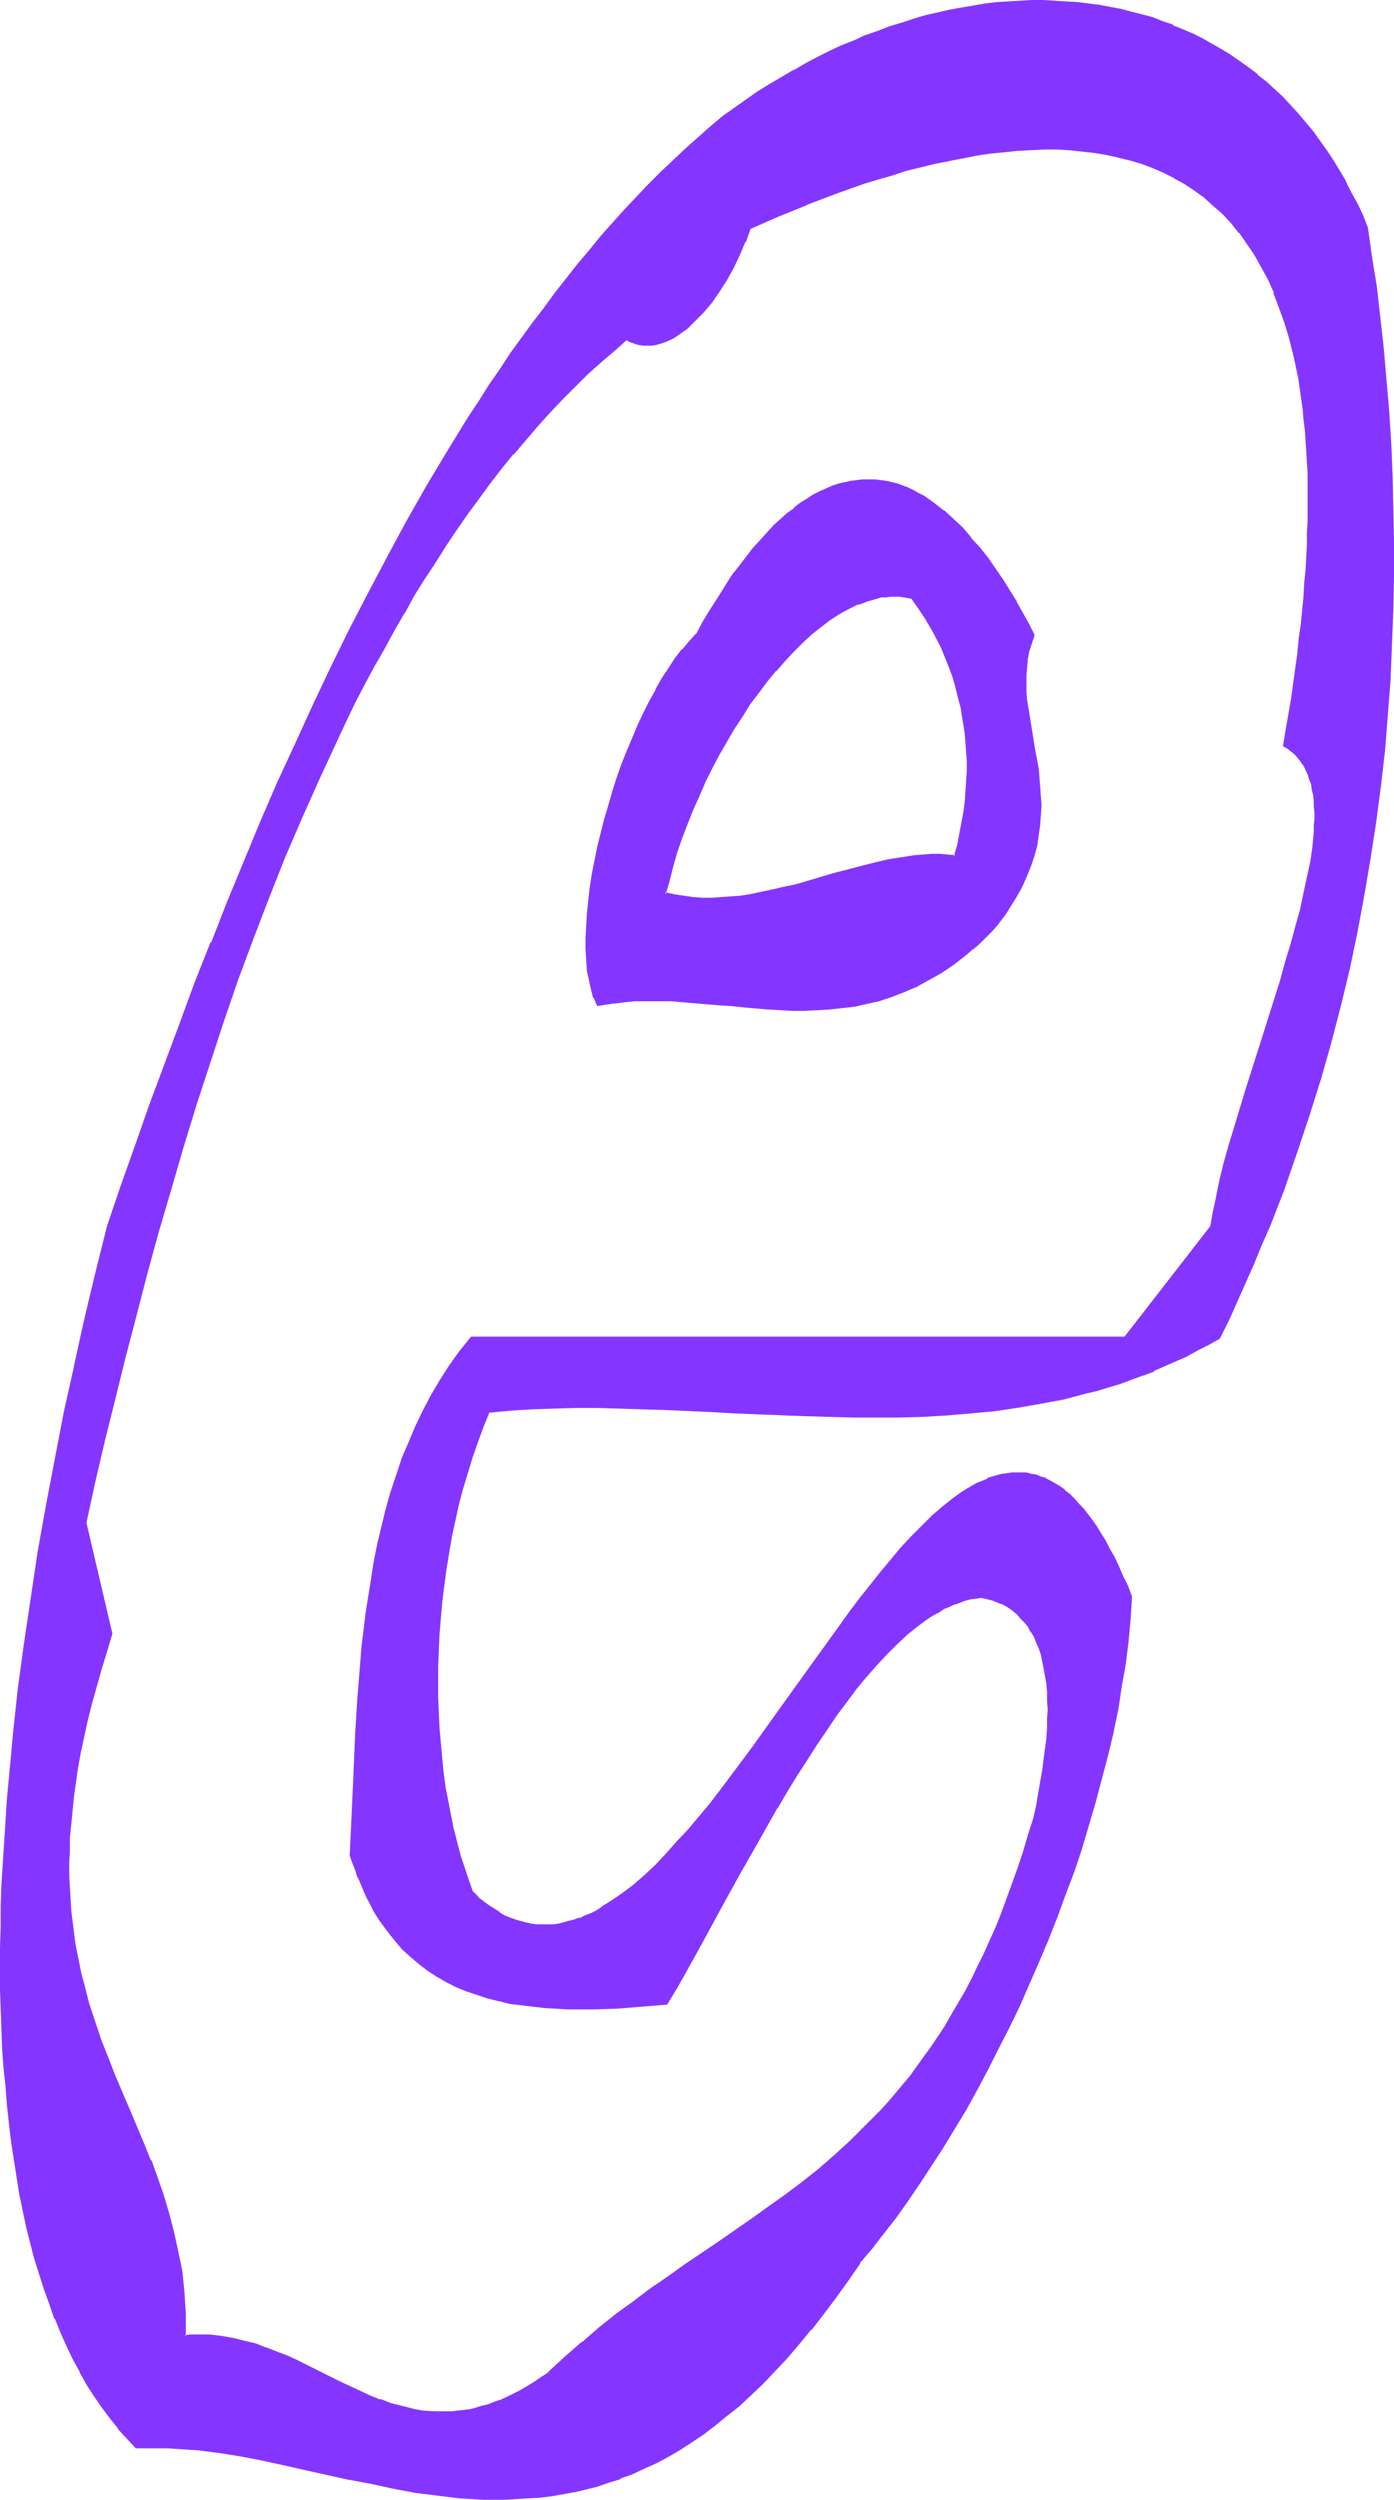 <?xml version="1.0" encoding="UTF-8" standalone="no"?>
<svg
   version="1.0"
   width="86.933mm"
   height="155.839mm"
   id="svg10"
   sodipodi:docname="Smudge Ital-Cond E 2.wmf"
   xmlns:inkscape="http://www.inkscape.org/namespaces/inkscape"
   xmlns:sodipodi="http://sodipodi.sourceforge.net/DTD/sodipodi-0.dtd"
   xmlns="http://www.w3.org/2000/svg"
   xmlns:svg="http://www.w3.org/2000/svg">
  <sodipodi:namedview
     id="namedview10"
     pagecolor="#ffffff"
     bordercolor="#000000"
     borderopacity="0.25"
     inkscape:showpageshadow="2"
     inkscape:pageopacity="0.0"
     inkscape:pagecheckerboard="0"
     inkscape:deskcolor="#d1d1d1"
     inkscape:document-units="mm" />
  <defs
     id="defs1">
    <pattern
       id="WMFhbasepattern"
       patternUnits="userSpaceOnUse"
       width="6"
       height="6"
       x="0"
       y="0" />
  </defs>
  <path
     style="fill:#8435ff;fill-opacity:1;fill-rule:evenodd;stroke:none"
     d="m 215.11,140.907 1.616,2.262 1.616,2.424 1.455,2.747 1.616,2.909 0.646,1.454 0.808,1.616 0.646,1.616 0.646,1.616 0.485,1.778 0.646,1.778 0.485,1.778 0.485,1.939 0.485,1.939 0.323,1.939 0.323,2.101 0.323,2.101 0.162,2.101 0.162,2.262 v 2.101 2.262 2.424 l -0.162,2.424 -0.162,2.424 -0.323,2.424 -0.485,2.585 -0.485,2.585 -0.485,2.747 -0.808,2.585 -1.778,-0.162 -1.939,-0.162 h -1.939 l -1.939,0.162 -1.939,0.162 -2.101,0.162 -1.939,0.485 -2.101,0.323 -4.202,0.97 -4.202,1.131 -4.364,1.131 -4.364,1.293 -4.364,1.131 -4.525,1.131 -4.364,0.97 -2.263,0.323 -2.263,0.323 -2.263,0.323 -2.263,0.162 h -2.263 -2.263 -2.101 l -2.263,-0.323 -2.263,-0.323 -2.101,-0.485 0.808,-3.232 0.808,-3.393 1.131,-3.232 1.131,-3.393 1.131,-3.232 1.455,-3.393 1.293,-3.232 1.616,-3.232 1.455,-3.232 1.778,-3.232 1.616,-3.07 1.939,-3.07 1.778,-2.909 1.939,-2.909 1.939,-2.747 2.101,-2.585 1.939,-2.585 2.101,-2.424 2.101,-2.101 2.263,-2.262 2.101,-1.939 2.263,-1.778 2.101,-1.616 2.263,-1.293 2.263,-1.293 2.101,-0.97 2.263,-0.808 2.101,-0.646 1.131,-0.162 1.131,-0.162 0.97,-0.162 h 1.131 0.97 l 1.131,0.162 0.97,0.162 z m 18.586,78.372 1.131,-1.293 0.97,-1.454 0.97,-1.293 0.97,-1.293 0.808,-1.293 0.808,-1.293 1.293,-2.585 1.131,-2.424 0.97,-2.585 0.808,-2.424 0.646,-2.262 0.485,-2.424 0.162,-2.262 0.323,-2.262 v -2.262 -2.262 l -0.162,-2.101 -0.323,-2.262 -0.162,-2.101 -0.646,-4.201 -0.808,-4.04 -0.646,-4.04 -0.485,-3.878 -0.162,-1.939 -0.162,-1.939 v -1.939 l 0.162,-1.939 0.162,-1.939 0.485,-1.939 0.485,-1.939 0.646,-1.778 -1.293,-2.585 -1.455,-2.585 -1.455,-2.585 -1.616,-2.585 -1.616,-2.585 -1.778,-2.585 -1.778,-2.424 -1.939,-2.585 -1.939,-2.262 -2.101,-2.262 -2.101,-2.101 -2.263,-2.101 -2.263,-1.616 -1.131,-0.808 -1.131,-0.808 -1.293,-0.646 -1.131,-0.646 -1.293,-0.646 -1.293,-0.485 -1.293,-0.485 -1.293,-0.323 -1.293,-0.323 -1.293,-0.162 -1.293,-0.162 -1.455,-0.162 -1.293,0.162 h -1.455 l -1.293,0.323 -1.455,0.162 -1.455,0.485 -1.455,0.485 -1.455,0.485 -1.616,0.808 -1.455,0.808 -1.455,0.808 -1.455,1.131 -1.616,1.131 -1.616,1.293 -1.455,1.293 -1.616,1.616 -1.616,1.616 -1.616,1.778 -1.616,1.778 -1.616,2.101 -1.778,2.101 -1.616,2.262 -1.616,2.585 -1.778,2.585 -1.616,2.747 -1.778,2.909 -1.778,3.07 -1.616,1.616 -1.616,1.939 -1.616,2.101 -1.616,2.262 -1.455,2.424 -1.616,2.585 -1.455,2.747 -1.455,2.747 -1.293,2.909 -1.293,3.07 -1.293,3.07 -1.131,3.07 -1.131,3.232 -1.131,3.232 -0.97,3.232 -0.808,3.232 -0.97,3.232 -0.646,3.393 -0.646,3.232 -0.646,3.07 -0.485,3.232 -0.485,3.07 -0.162,2.909 -0.323,2.909 v 2.909 2.585 l 0.162,2.585 0.162,2.424 0.323,2.262 0.485,2.101 0.646,1.939 0.323,0.97 0.485,0.808 2.909,-0.485 2.747,-0.323 2.909,-0.162 2.909,-0.162 h 2.909 l 2.909,0.162 5.657,0.323 5.818,0.485 2.747,0.323 2.909,0.162 5.818,0.485 2.909,0.162 2.747,0.162 h 2.909 2.909 l 2.909,-0.323 2.909,-0.162 2.909,-0.485 2.747,-0.485 3.071,-0.808 2.909,-0.97 2.909,-0.97 2.909,-1.454 2.909,-1.454 1.455,-0.808 1.455,-0.97 1.455,-0.97 1.616,-0.97 1.455,-1.131 1.455,-1.131 1.455,-1.293 1.616,-1.293 1.455,-1.454 z"
     id="path1" />
  <path
     style="fill:#8435ff;fill-opacity:1;fill-rule:evenodd;stroke:none"
     d="m 214.948,141.069 h -0.162 l 1.616,2.262 1.616,2.424 1.616,2.747 v 0 l 1.455,2.747 0.808,1.616 0.646,1.616 0.646,1.616 v 0 l 0.646,1.616 v 0 l 0.646,1.778 0.485,1.616 0.485,1.939 0.485,1.939 0.485,1.778 v 0 l 0.323,2.101 0.323,1.939 0.323,2.101 0.162,2.101 0.162,2.262 v 0 l 0.162,2.101 v 2.262 l -0.162,2.424 -0.162,2.424 v -0.162 l -0.162,2.585 -0.323,2.424 -0.485,2.585 -0.485,2.585 -0.485,2.585 v 0 l -0.808,2.747 0.323,-0.323 -1.778,-0.162 v 0 l -1.939,-0.162 h -1.939 l -1.939,0.162 v 0 l -2.101,0.162 -1.939,0.323 -2.101,0.323 -2.101,0.323 v 0 l -4.04,0.97 -4.364,1.131 -4.364,1.131 -4.364,1.293 -4.364,1.293 -4.525,0.97 h 0.162 l -4.525,0.97 -2.263,0.485 -2.101,0.323 -2.263,0.162 -2.263,0.162 v 0 l -2.263,0.162 h -2.263 l -2.101,-0.162 v 0 l -2.263,-0.323 -2.101,-0.323 v 0 l -2.263,-0.485 0.162,0.485 0.97,-3.393 0.808,-3.232 0.97,-3.393 1.131,-3.232 1.293,-3.393 v 0 l 1.293,-3.232 1.455,-3.232 1.455,-3.393 1.616,-3.232 1.616,-3.07 1.778,-3.07 v 0 l 1.778,-3.07 1.939,-2.909 1.778,-2.909 2.101,-2.747 1.939,-2.585 v 0 l 2.101,-2.585 v 0.162 l 2.101,-2.424 2.101,-2.262 2.101,-2.101 2.101,-1.939 v 0 l 2.263,-1.778 v 0 l 2.101,-1.616 2.263,-1.454 v 0 l 2.101,-1.131 2.263,-1.131 v 0.162 l 2.101,-0.808 2.263,-0.646 v 0 l 0.97,-0.323 h 1.131 l 1.131,-0.162 h -0.162 1.131 0.97 v 0 l 1.131,0.162 0.97,0.162 v 0 l 0.97,0.162 0.323,-0.485 -1.131,-0.323 v 0 l -1.131,-0.162 h -0.97 -0.162 l -0.97,-0.162 -1.131,0.162 v 0 h -1.131 l -0.97,0.162 -1.131,0.162 v 0 l -2.263,0.646 -2.101,0.808 h -0.162 l -2.101,1.131 -2.263,1.131 v 0 l -2.263,1.454 -2.101,1.616 v 0 l -2.263,1.778 v 0 l -2.101,1.939 -2.263,2.101 -2.101,2.262 -2.101,2.424 v 0 l -2.101,2.585 v 0 l -1.939,2.585 -2.101,2.747 -1.778,2.909 -1.939,2.909 -1.778,3.07 v 0 l -1.778,3.232 -1.616,3.07 -1.616,3.232 -1.455,3.232 -1.455,3.232 -1.293,3.393 h -0.162 l -1.131,3.393 -1.131,3.232 -0.97,3.393 -0.97,3.232 -0.808,3.555 2.424,0.646 v 0 l 2.263,0.323 2.263,0.162 v 0 l 2.101,0.162 h 2.263 2.263 v 0 l 2.263,-0.162 2.263,-0.323 2.263,-0.323 2.263,-0.323 4.364,-0.97 v 0 l 4.525,-1.131 4.364,-1.131 4.364,-1.293 4.364,-1.131 4.364,-1.131 4.04,-0.97 v 0 l 2.101,-0.485 1.939,-0.323 2.101,-0.162 1.939,-0.323 v 0 h 1.939 1.939 l 1.939,0.162 h -0.162 l 2.263,0.162 0.646,-2.909 v 0 l 0.646,-2.747 0.485,-2.585 0.323,-2.424 0.323,-2.585 0.323,-2.424 v 0 l 0.162,-2.424 v -2.424 -2.262 -2.101 -0.162 l -0.162,-2.101 -0.323,-2.101 -0.162,-2.101 -0.323,-2.101 -0.323,-1.939 v -0.162 l -0.485,-1.778 -0.485,-1.939 -0.485,-1.939 -0.646,-1.616 -0.646,-1.778 v 0 l -0.646,-1.778 v 0 l -0.646,-1.616 -0.646,-1.616 -0.808,-1.454 -1.455,-2.909 v 0 l -1.616,-2.747 -1.616,-2.424 -1.616,-2.424 z"
     id="path2" />
  <path
     style="fill:#8435ff;fill-opacity:1;fill-rule:evenodd;stroke:none"
     d="m 233.857,219.441 v 0 l 1.131,-1.293 v 0 l 1.131,-1.454 0.97,-1.293 0.808,-1.293 0.808,-1.293 0.808,-1.293 v 0 l 1.455,-2.585 1.131,-2.585 v 0 l 0.97,-2.424 v 0 l 0.808,-2.424 0.646,-2.424 v 0 l 0.323,-2.424 0.323,-2.262 0.162,-2.262 v 0 l 0.162,-2.262 -0.162,-2.262 v 0 l -0.162,-2.262 -0.162,-2.101 -0.162,-2.101 -0.808,-4.201 -0.646,-4.04 -0.646,-4.04 -0.646,-3.878 -0.162,-1.939 v 0 -1.939 -1.939 l 0.162,-1.939 v 0 l 0.162,-1.939 0.323,-1.778 v 0 l 0.646,-1.939 0.646,-1.939 -1.293,-2.585 -1.455,-2.585 -1.455,-2.585 v -0.162 l -1.616,-2.585 -1.616,-2.585 -1.778,-2.585 -1.778,-2.585 -1.939,-2.424 v 0 l -2.101,-2.262 v -0.162 l -1.939,-2.262 -2.263,-2.101 -2.101,-1.939 h -0.162 l -2.263,-1.778 -1.131,-0.808 -1.131,-0.808 -1.293,-0.646 v 0 l -1.131,-0.646 -1.293,-0.646 v 0 l -1.293,-0.485 v 0 l -1.293,-0.485 -1.293,-0.323 v 0 l -1.455,-0.323 -1.293,-0.162 -1.293,-0.162 v 0 h -1.455 -1.293 -0.162 l -1.293,0.162 -1.455,0.162 -1.293,0.323 h -0.162 l -1.455,0.323 -1.455,0.485 v 0 l -1.455,0.646 v 0 l -1.455,0.646 -1.616,0.808 v 0 l -1.455,0.97 -1.616,0.97 -1.455,1.131 v 0.162 l -1.616,1.131 v 0 l -1.616,1.454 -1.616,1.454 -1.455,1.616 -1.616,1.778 -1.778,1.939 v 0 l -1.616,2.101 v 0 l -1.616,2.101 -1.778,2.262 -1.616,2.585 -1.616,2.585 -1.778,2.747 -1.778,2.909 v 0 l -1.616,3.07 v -0.162 l -1.616,1.778 -1.616,1.939 h -0.162 l -1.616,2.101 -1.455,2.262 -1.616,2.424 -1.455,2.585 v 0.162 l -1.455,2.585 -1.455,2.909 -1.293,2.747 -1.293,3.07 -1.293,3.07 v 0 l -1.293,3.232 -1.131,3.232 -0.97,3.07 -0.97,3.393 -0.97,3.232 -0.808,3.232 -0.808,3.232 v 0 l -0.646,3.232 -0.646,3.232 -0.485,3.232 -0.323,2.909 -0.323,3.07 v 0 l -0.162,2.909 -0.162,2.909 v 2.585 l 0.162,2.585 v 0 l 0.162,2.585 0.485,2.101 v 0.162 l 0.485,2.101 0.485,1.939 h 0.162 l 0.323,0.808 0.485,1.131 3.071,-0.485 2.909,-0.323 h -0.162 l 2.909,-0.323 h 2.909 2.909 2.909 l 5.657,0.485 v 0 l 5.818,0.485 2.747,0.162 2.909,0.323 5.657,0.485 h 0.162 l 2.909,0.162 2.747,0.162 h 2.909 l 2.909,-0.162 2.909,-0.162 v 0 l 2.909,-0.323 2.909,-0.323 2.909,-0.646 v 0 l 2.909,-0.646 2.909,-0.97 2.909,-1.131 v 0 l 3.071,-1.293 2.909,-1.616 1.455,-0.808 v 0 l 1.455,-0.808 1.455,-0.97 1.616,-1.131 1.455,-1.131 1.455,-1.131 v 0 l 1.455,-1.293 h 0.162 l 1.455,-1.293 1.455,-1.454 1.455,-1.454 -0.323,-0.323 -1.455,1.454 -1.616,1.293 -1.455,1.454 v 0 l -1.455,1.131 v 0 l -1.455,1.131 -1.455,1.131 -1.616,1.131 -1.455,0.97 -1.455,0.808 h 0.162 l -1.616,0.808 -2.909,1.616 -2.909,1.293 v 0 l -2.909,1.131 -2.909,0.808 -2.909,0.808 v 0 l -2.909,0.485 -2.909,0.485 -2.747,0.323 v 0 l -2.909,0.162 h -2.909 -2.909 l -2.747,-0.162 -2.909,-0.162 v 0 l -5.657,-0.485 -2.909,-0.162 -2.909,-0.323 -5.657,-0.485 h -0.162 l -5.657,-0.323 -2.909,-0.162 h -2.909 l -2.909,0.162 -2.909,0.162 v 0 l -2.909,0.323 -2.909,0.485 0.323,0.162 -0.323,-0.808 -0.323,-0.97 v 0.162 l -0.646,-1.939 -0.485,-2.101 v 0 l -0.323,-2.262 -0.323,-2.424 v 0 -2.585 -2.585 -2.909 l 0.162,-2.909 v 0.162 l 0.323,-3.07 0.485,-3.07 0.485,-3.07 0.485,-3.232 0.646,-3.232 v 0 l 0.808,-3.232 0.808,-3.232 0.97,-3.232 0.97,-3.393 1.131,-3.07 1.131,-3.232 1.131,-3.232 v 0.162 l 1.293,-3.07 1.293,-3.07 1.293,-2.909 1.455,-2.747 1.455,-2.747 v 0 l 1.455,-2.585 1.616,-2.424 1.455,-2.262 1.616,-2.101 v 0.162 l 1.616,-1.939 1.778,-1.778 1.616,-3.232 v 0.162 l 1.778,-2.909 1.778,-2.747 1.616,-2.585 1.616,-2.585 1.778,-2.262 1.616,-2.101 v 0 l 1.616,-2.101 v 0.162 l 1.616,-1.939 1.616,-1.778 1.616,-1.616 1.616,-1.454 1.455,-1.454 v 0 l 1.616,-1.293 v 0 l 1.616,-1.131 1.455,-0.97 1.455,-0.97 v 0 l 1.455,-0.808 1.616,-0.646 v 0 l 1.455,-0.485 h -0.162 l 1.455,-0.646 1.455,-0.323 v 0 l 1.455,-0.323 1.293,-0.162 1.455,-0.162 v 0 h 1.293 l 1.455,0.162 v 0 h 1.293 l 1.293,0.323 1.293,0.323 v 0 l 1.293,0.323 1.293,0.485 h -0.162 l 1.293,0.485 v -0.162 l 1.293,0.646 1.293,0.646 h -0.162 l 1.293,0.646 1.131,0.808 1.131,0.808 2.263,1.778 v 0 l 2.263,1.939 2.101,2.101 2.101,2.262 v 0 l 1.939,2.262 v 0 l 1.939,2.585 1.778,2.424 1.778,2.585 1.616,2.585 1.616,2.585 v 0 l 1.455,2.585 1.455,2.585 1.293,2.424 -0.162,-0.162 -0.646,1.939 -0.485,1.939 v 0 l -0.323,1.939 -0.323,1.939 v 0 l -0.162,1.939 v 1.939 l 0.162,1.939 v 0 l 0.162,1.939 0.485,4.04 0.646,3.878 0.808,4.201 0.646,4.04 0.323,2.262 0.162,2.101 0.162,2.101 v 0 2.262 2.262 -0.162 l -0.162,2.262 -0.323,2.424 -0.485,2.262 v 0 l -0.646,2.424 -0.646,2.424 v 0 l -0.97,2.424 v 0 l -1.131,2.424 -1.455,2.585 v 0 l -0.808,1.293 -0.808,1.293 -0.808,1.293 -0.97,1.293 -1.131,1.454 h 0.162 l -1.131,1.293 v 0 z"
     id="path3" />
  <path
     style="fill:#8435ff;fill-opacity:1;fill-rule:evenodd;stroke:none"
     d="m 129.454,559.267 -1.778,1.131 -1.616,1.131 -1.616,0.97 -1.616,0.97 -1.616,0.808 -1.616,0.646 -1.455,0.646 -1.616,0.646 -1.455,0.485 -1.455,0.485 -1.455,0.323 -1.455,0.323 -1.455,0.323 -1.455,0.162 -1.293,0.162 H 105.05 102.464 l -2.747,-0.323 -2.586,-0.323 -2.586,-0.646 -2.424,-0.646 -2.586,-0.97 -2.424,-0.97 -2.424,-0.97 -4.848,-2.262 -9.697,-4.848 -2.424,-1.131 -2.424,-1.131 -2.586,-0.97 -2.586,-0.808 -2.586,-0.808 -2.747,-0.485 -2.747,-0.485 -2.747,-0.323 h -2.747 -1.455 l -1.455,0.162 v -2.747 l -0.162,-2.585 -0.162,-2.585 -0.162,-2.585 -0.485,-4.848 -0.485,-2.424 -0.323,-2.262 -0.485,-2.262 -0.485,-2.262 -1.293,-4.363 -1.293,-4.201 -1.455,-4.201 -1.455,-4.201 -1.616,-4.04 -3.394,-7.918 -3.394,-8.08 -1.778,-4.04 -1.455,-4.201 -1.616,-4.201 -1.293,-4.363 -1.293,-4.686 -0.646,-2.262 -0.485,-2.424 -0.485,-2.424 -0.485,-2.424 -0.323,-2.585 -0.323,-2.585 -0.323,-2.585 -0.162,-2.747 -0.162,-2.747 v -2.909 l -0.162,-2.909 0.162,-2.909 0.162,-3.07 0.162,-3.07 0.323,-3.232 0.323,-3.393 0.485,-3.393 0.646,-3.393 0.646,-3.717 0.646,-3.555 0.808,-3.878 0.97,-3.878 1.131,-3.878 1.131,-4.201 1.293,-4.04 1.293,-4.363 -6.141,-26.178 2.263,-9.534 2.101,-9.695 2.424,-9.857 2.424,-9.857 2.586,-9.857 2.586,-10.019 2.747,-9.857 2.909,-10.019 2.909,-10.019 3.071,-9.857 3.232,-10.019 3.232,-9.857 3.556,-9.695 3.556,-9.695 3.556,-9.534 3.879,-9.534 3.879,-9.211 4.04,-9.211 4.202,-9.049 2.101,-4.363 2.263,-4.525 2.263,-4.363 2.263,-4.201 2.263,-4.201 2.263,-4.201 2.424,-4.04 2.424,-4.201 2.424,-3.878 2.424,-3.878 2.586,-3.878 2.586,-3.878 2.586,-3.717 2.586,-3.717 2.747,-3.555 2.747,-3.555 2.747,-3.393 2.747,-3.232 2.909,-3.393 2.909,-3.07 2.909,-3.07 2.909,-3.07 3.071,-2.909 3.071,-2.909 3.071,-2.585 3.232,-2.747 0.97,0.485 0.97,0.323 0.97,0.323 0.97,0.162 h 0.97 1.131 l 0.97,-0.162 0.97,-0.323 0.97,-0.323 1.131,-0.485 0.97,-0.485 0.97,-0.646 1.131,-0.646 0.97,-0.808 0.97,-0.808 0.97,-0.97 0.97,-0.97 0.97,-0.97 0.97,-1.131 0.808,-1.131 1.939,-2.585 1.616,-2.747 1.616,-2.909 1.455,-2.909 1.455,-3.232 1.131,-3.232 6.626,-2.909 6.788,-2.747 6.626,-2.585 6.788,-2.262 3.394,-1.131 3.394,-0.97 3.232,-0.97 3.394,-0.97 3.394,-0.808 3.232,-0.646 3.394,-0.646 3.232,-0.646 3.232,-0.485 3.232,-0.323 3.071,-0.323 3.232,-0.162 3.071,-0.162 3.071,0.162 h 3.071 l 2.909,0.323 3.071,0.323 2.747,0.485 2.909,0.646 2.747,0.646 2.747,0.808 2.586,0.97 2.586,1.131 2.424,1.293 2.424,1.454 2.424,1.454 2.263,1.778 2.263,1.778 2.101,2.101 1.939,2.101 1.939,2.262 1.939,2.585 1.616,2.585 1.616,2.909 1.616,2.909 1.455,3.232 1.293,3.393 1.293,3.555 1.131,3.717 0.485,2.101 0.485,1.939 0.485,1.939 0.808,4.363 0.323,2.101 0.323,2.262 0.323,2.424 0.162,2.262 0.323,2.424 0.162,2.424 0.162,2.585 0.162,2.585 v 2.585 l 0.162,2.585 v 2.747 2.747 2.909 l -0.162,2.909 -0.162,2.909 -0.162,2.909 -0.162,3.07 -0.162,3.232 -0.323,3.07 -0.162,3.232 -0.485,3.393 -0.323,3.393 -0.323,3.393 -0.485,3.393 -0.485,3.555 -0.646,3.555 -0.485,3.717 -0.646,3.717 -0.646,3.717 0.97,0.646 0.97,0.646 0.808,0.808 0.646,0.808 0.808,0.808 0.485,0.97 0.646,0.97 0.485,1.131 0.323,1.131 0.323,1.131 0.323,1.293 0.323,1.293 0.162,1.293 v 1.454 1.454 1.616 1.454 1.616 l -0.162,1.616 -0.162,1.778 -0.646,3.555 -0.646,3.555 -0.808,3.878 -0.97,3.878 -0.97,4.04 -1.131,4.04 -1.293,4.201 -1.293,4.363 -2.586,8.564 -5.657,17.29 -1.293,4.363 -1.293,4.201 -1.131,4.201 -1.131,4.04 -0.97,4.04 -0.97,3.878 -0.646,3.717 -0.646,3.717 -20.202,26.016 H 111.03 l -2.586,3.393 -2.263,3.393 -2.263,3.555 -2.101,3.555 -1.939,3.717 -1.778,3.717 -1.616,3.717 -1.616,3.878 -1.293,3.878 -1.293,4.04 -1.131,3.878 -0.97,4.04 -0.97,4.04 -0.808,4.04 -0.808,4.201 -0.646,4.04 -0.485,4.04 -0.485,4.201 -0.485,4.04 -0.323,4.04 -0.646,7.918 -0.485,7.918 -0.162,3.878 -0.162,3.717 -0.162,3.878 -0.162,3.555 -0.162,3.555 -0.162,3.555 -0.162,3.393 -0.162,3.393 0.646,1.616 0.485,1.778 0.646,1.616 0.646,1.616 0.808,1.454 0.646,1.454 1.455,2.909 1.616,2.585 1.616,2.424 1.778,2.262 1.939,1.939 1.939,1.939 1.939,1.778 2.101,1.454 2.263,1.454 2.263,1.293 2.263,1.131 2.263,0.97 2.586,0.97 2.424,0.808 2.586,0.646 2.586,0.485 2.586,0.485 2.747,0.323 2.747,0.162 2.747,0.162 2.747,0.162 h 5.818 l 5.657,-0.162 5.98,-0.485 5.818,-0.485 2.101,-3.555 2.101,-3.717 2.101,-3.717 2.101,-3.878 4.364,-7.756 4.364,-7.756 4.364,-7.918 4.525,-7.756 2.263,-3.878 2.263,-3.717 2.263,-3.717 2.263,-3.555 2.424,-3.555 2.263,-3.393 2.424,-3.232 2.424,-3.07 2.424,-2.909 2.424,-2.747 2.263,-2.585 2.586,-2.585 2.424,-2.101 2.424,-2.101 2.424,-1.616 1.293,-0.808 1.293,-0.808 1.293,-0.646 1.131,-0.646 1.293,-0.485 1.293,-0.485 1.293,-0.323 1.293,-0.323 1.131,-0.323 1.293,-0.162 1.455,0.323 1.293,0.323 1.293,0.485 1.293,0.646 1.131,0.646 1.131,0.808 0.97,0.808 0.97,0.808 0.808,1.131 0.808,0.97 0.808,1.293 0.646,1.131 0.646,1.293 0.485,1.454 0.485,1.616 0.485,1.454 0.323,1.778 0.323,1.778 0.323,1.778 0.162,1.939 v 2.101 2.101 2.101 l -0.162,2.262 -0.162,2.424 -0.162,2.424 -0.323,2.424 -0.323,2.747 -0.485,2.747 -0.485,2.747 -0.646,2.747 -0.646,3.07 -1.131,4.04 -1.131,3.878 -1.293,3.717 -1.293,3.717 -1.293,3.555 -1.293,3.393 -1.455,3.393 -1.455,3.232 -1.293,3.07 -1.455,3.07 -1.616,2.909 -1.455,2.909 -1.455,2.747 -1.616,2.747 -1.616,2.585 -1.616,2.424 -1.616,2.424 -1.616,2.424 -1.616,2.262 -1.778,2.262 -1.616,2.101 -1.778,2.101 -1.778,1.939 -1.778,1.939 -3.556,3.878 -3.717,3.393 -3.717,3.393 -3.717,3.232 -3.879,3.07 -3.879,2.909 -3.879,2.909 -4.04,2.747 -7.919,5.494 -7.919,5.494 -4.04,2.747 -4.04,2.909 -4.04,2.909 -4.04,3.07 -4.04,3.07 -3.879,3.393 -4.04,3.555 z M 111.353,445.991 l -1.131,-2.909 -0.97,-2.747 -0.808,-3.07 -0.97,-3.07 -0.646,-3.07 -0.808,-3.232 -0.646,-3.232 -0.485,-3.393 -0.485,-3.393 -0.485,-3.555 -0.323,-3.555 -0.323,-3.555 -0.162,-3.555 -0.162,-3.717 v -3.717 -3.717 l 0.162,-3.717 0.162,-3.717 0.323,-3.878 0.323,-3.878 0.485,-3.717 0.485,-3.878 0.646,-3.717 0.646,-3.878 0.808,-3.717 0.97,-3.717 0.97,-3.878 0.97,-3.717 1.293,-3.717 1.131,-3.555 1.455,-3.555 1.455,-3.717 5.01,-0.485 5.01,-0.323 5.172,-0.162 h 5.172 5.172 5.333 l 5.333,0.162 5.333,0.162 10.99,0.485 5.495,0.323 5.495,0.162 10.99,0.485 5.495,0.162 5.657,0.162 h 5.495 5.657 l 5.495,-0.162 5.495,-0.323 5.495,-0.485 5.657,-0.485 5.495,-0.808 5.333,-0.808 5.495,-1.131 5.333,-1.293 2.747,-0.808 2.747,-0.808 2.586,-0.808 2.586,-0.97 2.747,-0.97 2.586,-0.97 5.172,-2.262 2.586,-1.293 2.586,-1.293 2.586,-1.454 2.586,-1.454 2.101,-4.363 2.101,-4.363 1.939,-4.363 1.939,-4.363 1.778,-4.363 1.778,-4.363 3.394,-8.726 3.071,-8.726 2.909,-8.726 2.747,-8.726 2.424,-8.726 2.263,-8.726 2.101,-8.564 1.778,-8.726 1.778,-8.564 1.293,-8.564 1.293,-8.403 1.131,-8.564 0.97,-8.403 0.646,-8.241 0.646,-8.403 0.485,-8.08 0.162,-8.241 0.162,-8.08 v -7.918 -7.918 l -0.323,-7.756 -0.323,-7.756 -0.485,-7.595 -0.646,-7.433 -0.646,-7.433 -0.808,-7.272 -0.808,-7.11 -0.97,-6.948 -1.131,-6.948 -1.131,-2.747 -1.293,-2.747 -1.293,-2.747 -1.293,-2.585 -1.455,-2.424 -1.455,-2.424 -1.616,-2.424 -1.616,-2.262 -1.616,-2.262 -1.778,-2.101 -1.778,-2.101 -1.778,-1.939 -1.939,-1.939 -1.778,-1.778 -1.939,-1.778 -2.101,-1.616 -1.939,-1.616 -2.263,-1.454 -2.101,-1.454 -2.101,-1.454 -2.263,-1.293 L 283.312,9.372 281.049,8.241 278.787,7.11 276.362,6.14 273.938,5.333 271.514,4.363 269.09,3.717 266.665,2.909 264.08,2.424 261.655,1.939 259.069,1.454 256.484,1.131 253.898,0.808 251.15,0.485 h -2.586 l -2.747,-0.162 h -2.586 l -2.747,0.162 -2.747,0.162 -2.747,0.162 -2.747,0.323 -2.747,0.485 -2.747,0.485 -2.909,0.485 -2.747,0.646 -2.747,0.646 -2.909,0.808 -2.747,0.808 -2.909,0.97 -2.747,0.97 -2.909,1.131 -2.747,1.131 -2.909,1.293 -2.747,1.293 -2.909,1.454 -2.747,1.454 -2.909,1.454 -2.747,1.616 -2.747,1.778 -2.909,1.778 -2.747,1.778 -2.747,1.939 -2.747,2.101 -3.071,2.424 -2.909,2.585 -2.909,2.585 -2.909,2.747 -2.909,2.909 -2.909,2.747 -2.747,3.07 -2.747,2.909 -2.909,3.07 -2.747,3.232 -2.747,3.232 -2.747,3.232 -5.333,6.787 -2.586,3.555 -2.586,3.555 -2.586,3.555 -2.586,3.555 -2.586,3.717 -2.586,3.717 -2.424,3.878 -2.424,3.878 -4.848,7.918 -4.848,8.08 -4.687,8.241 -4.687,8.403 -4.525,8.564 -4.364,8.726 -4.364,8.888 -4.364,8.888 -4.202,9.049 -4.04,9.211 -4.04,9.372 -4.04,9.372 -3.717,9.372 -3.879,9.372 -3.717,9.534 -3.717,9.534 -3.394,9.695 -3.556,9.534 -3.394,9.534 -3.394,9.695 -3.232,9.534 -2.747,10.827 -2.586,10.988 -2.586,10.988 -2.263,10.988 -2.263,10.827 -1.939,10.988 -1.939,10.988 -1.778,10.827 -1.455,10.665 -1.455,10.665 -1.131,10.503 -0.485,5.333 -0.485,5.171 -0.485,5.171 -0.323,5.171 -0.323,5.009 -0.323,5.009 -0.323,5.009 -0.162,5.009 -0.162,4.848 v 4.848 4.848 4.848 l 0.162,4.686 0.162,4.525 0.162,4.686 0.323,4.525 0.323,4.525 0.485,4.363 0.485,4.201 0.485,4.363 0.485,4.201 0.808,4.04 0.646,4.04 0.808,4.04 0.808,3.878 0.97,3.717 0.97,3.717 1.131,3.717 1.131,3.555 1.131,3.393 1.293,3.393 1.293,3.232 1.455,3.232 1.616,3.07 1.455,3.07 1.778,2.909 1.616,2.747 1.939,2.585 1.778,2.585 1.939,2.424 2.101,2.424 2.101,2.262 2.424,-0.162 h 2.424 2.586 l 2.424,0.162 5.01,0.485 4.848,0.646 5.01,0.808 5.172,0.808 5.01,1.131 5.01,1.131 10.343,2.262 5.172,1.131 5.172,0.97 5.172,0.97 5.333,0.646 5.172,0.646 5.333,0.323 h 2.747 2.586 2.747 l 2.586,-0.162 2.747,-0.323 2.747,-0.323 2.586,-0.323 2.747,-0.646 2.747,-0.646 2.747,-0.646 2.747,-0.808 2.747,-0.97 2.747,-1.131 2.747,-1.131 2.747,-1.454 2.747,-1.454 2.747,-1.616 2.747,-1.778 2.909,-1.778 2.747,-2.101 2.747,-2.262 2.909,-2.262 2.747,-2.585 2.909,-2.747 2.747,-2.909 2.909,-3.07 2.747,-3.232 2.909,-3.555 2.909,-3.555 2.747,-3.878 2.909,-4.04 2.909,-4.201 2.909,-3.393 2.747,-3.555 2.747,-3.717 2.909,-3.878 2.747,-4.04 2.747,-4.201 2.747,-4.201 2.586,-4.525 2.747,-4.525 2.586,-4.686 2.586,-4.848 2.586,-4.848 2.424,-5.009 2.424,-5.009 2.424,-5.171 2.263,-5.171 2.101,-5.333 2.101,-5.333 2.101,-5.332 1.939,-5.333 1.778,-5.494 1.616,-5.494 1.778,-5.494 1.455,-5.333 1.293,-5.494 1.293,-5.494 1.131,-5.494 0.97,-5.332 0.808,-5.333 0.646,-5.333 0.485,-5.332 0.323,-5.171 -0.97,-2.424 -0.97,-2.424 -0.97,-2.101 -1.131,-2.101 -0.97,-1.939 -1.131,-1.939 -0.97,-1.778 -1.131,-1.616 -0.97,-1.616 -1.131,-1.293 -0.97,-1.454 -1.131,-1.131 -1.131,-1.131 -0.97,-0.97 -1.131,-0.97 -1.131,-0.808 -1.131,-0.808 -0.97,-0.485 -1.131,-0.646 -1.131,-0.485 -1.131,-0.323 -1.131,-0.323 -1.131,-0.162 h -1.131 l -1.131,-0.162 -1.131,0.162 h -1.131 l -1.131,0.323 -1.131,0.162 -1.131,0.485 -1.293,0.323 -1.131,0.485 -1.131,0.646 -1.131,0.646 -1.131,0.646 -1.293,0.646 -2.263,1.778 -2.424,1.939 -2.424,2.101 -2.424,2.262 -2.263,2.424 -2.586,2.747 -2.263,2.747 -2.586,2.909 -2.424,3.07 -2.424,3.232 -2.424,3.232 -2.586,3.393 -5.01,6.948 -5.01,6.948 -5.01,7.272 -5.172,6.948 -5.01,6.948 -2.586,3.232 -2.586,3.393 -2.586,3.07 -2.586,3.07 -2.424,2.909 -2.586,2.747 -2.586,2.585 -2.586,2.424 -2.586,2.262 -2.586,2.101 -2.586,1.778 -2.586,1.616 -1.293,0.646 -1.131,0.646 -1.293,0.646 -1.293,0.485 -1.293,0.485 -1.293,0.323 -1.293,0.323 -1.293,0.323 -1.293,0.162 h -1.293 -1.293 -1.131 l -1.293,-0.162 -1.293,-0.323 -1.293,-0.323 -1.293,-0.323 -1.293,-0.485 -1.293,-0.646 -1.131,-0.646 -1.293,-0.808 -1.293,-0.97 -1.293,-0.97 -1.293,-0.97 z"
     id="path4" />
  <path
     style="fill:#8435ff;fill-opacity:1;fill-rule:evenodd;stroke:none"
     d="m 129.131,558.944 h 0.162 l -1.778,1.131 -1.616,1.131 -1.616,0.97 -1.616,0.97 v 0 l -1.616,0.808 -1.616,0.808 -1.455,0.646 v 0 l -1.455,0.485 -1.616,0.646 -1.455,0.323 -1.455,0.485 -1.293,0.323 v 0 l -1.455,0.162 -1.455,0.162 -1.293,0.162 v 0 H 105.05 102.464 v 0 l -2.747,-0.162 -2.586,-0.485 h 0.162 l -2.586,-0.646 -2.586,-0.646 -2.424,-0.97 v 0.162 l -2.424,-0.97 -2.424,-1.131 -4.848,-2.262 -9.697,-4.848 -2.424,-1.131 -2.586,-0.97 v 0 L 62.868,553.126 h -0.162 l -2.424,-0.97 -2.747,-0.646 -2.586,-0.646 v 0 l -2.747,-0.485 -2.747,-0.323 h -0.162 -2.747 -1.455 -0.162 l -1.455,0.162 0.323,0.323 v -2.747 -2.585 l -0.162,-2.585 -0.162,-2.585 v 0 l -0.485,-4.848 -0.485,-2.424 -0.485,-2.262 -0.485,-2.262 -0.485,-2.262 v 0 l -1.131,-4.363 -1.293,-4.363 -1.455,-4.201 -1.455,-4.04 h -0.162 l -1.616,-4.04 -3.394,-8.08 -3.394,-7.918 -1.616,-4.201 v 0 l -1.616,-4.04 -1.455,-4.363 -1.455,-4.363 -1.131,-4.525 -0.646,-2.262 -0.485,-2.424 v 0 l -0.485,-2.424 -0.485,-2.424 -0.323,-2.585 -0.323,-2.585 -0.323,-2.585 -0.162,-2.747 v 0 l -0.162,-2.747 -0.162,-2.909 v -2.909 l 0.162,-2.909 v -3.07 l 0.323,-3.07 v 0 l 0.323,-3.232 0.323,-3.393 0.485,-3.393 0.485,-3.393 0.646,-3.555 0.808,-3.717 v 0 l 0.808,-3.717 0.97,-3.878 1.131,-4.04 1.131,-4.04 1.293,-4.201 1.293,-4.363 -6.141,-26.178 v 0.162 l 2.101,-9.695 2.263,-9.695 2.424,-9.695 2.424,-9.857 2.586,-9.857 2.586,-10.019 2.747,-10.019 2.909,-9.857 2.909,-10.019 3.071,-10.019 3.232,-9.857 3.232,-9.857 3.394,-9.857 3.556,-9.534 3.717,-9.695 v 0 l 3.717,-9.372 4.04,-9.372 4.04,-9.049 4.202,-9.049 2.101,-4.525 2.101,-4.363 2.263,-4.363 2.263,-4.201 2.424,-4.201 2.263,-4.201 2.424,-4.201 v 0.162 l 2.263,-4.201 2.424,-3.878 2.586,-3.878 2.424,-3.878 2.586,-3.878 2.586,-3.717 2.747,-3.717 2.586,-3.555 2.747,-3.555 v 0 l 2.747,-3.393 v 0.162 l 2.909,-3.393 2.747,-3.232 2.909,-3.232 2.909,-3.07 3.071,-3.07 2.909,-2.909 3.071,-2.747 3.232,-2.747 3.071,-2.747 -0.323,0.162 0.97,0.485 v 0 l 0.97,0.323 0.97,0.323 h 0.162 l 0.97,0.162 v 0 h 0.97 1.131 v 0 l 0.97,-0.162 v 0 l 1.131,-0.323 0.97,-0.323 v 0 l 1.131,-0.485 0.97,-0.485 v 0 l 0.97,-0.646 1.131,-0.808 0.97,-0.646 v 0 l 0.97,-0.97 v 0 l 0.97,-0.97 0.97,-0.97 0.97,-0.97 0.97,-1.131 v 0 l 0.97,-1.131 1.778,-2.585 1.778,-2.747 v 0 l 1.616,-2.909 1.455,-3.07 1.293,-3.07 h 0.162 l 1.131,-3.232 -0.162,0.162 6.626,-2.909 6.788,-2.747 h -0.162 l 6.788,-2.585 6.788,-2.424 3.232,-0.97 3.394,-0.97 3.394,-1.131 3.394,-0.808 3.232,-0.808 3.394,-0.646 h -0.162 l 3.394,-0.646 3.232,-0.646 3.232,-0.485 3.232,-0.323 3.232,-0.323 h -0.162 l 3.232,-0.162 3.071,-0.162 h 3.071 l 3.071,0.162 v 0 l 2.909,0.323 2.909,0.323 2.909,0.485 2.909,0.646 h -0.162 l 2.747,0.646 2.747,0.808 2.586,0.97 v 0 l 2.586,1.131 2.586,1.293 h -0.162 l 2.424,1.293 2.424,1.616 2.263,1.616 v 0 l 2.101,1.939 2.263,1.939 1.939,2.101 1.939,2.424 v -0.162 l 1.778,2.585 1.778,2.585 1.616,2.909 v 0 l 1.616,2.909 1.455,3.232 h -0.162 l 1.293,3.393 v 0 l 1.293,3.555 1.131,3.717 0.485,1.939 0.485,1.939 0.485,2.101 v 0 l 0.808,4.201 -0.323,-4.363 v 0 l -0.323,-2.101 -0.485,-1.939 -0.646,-1.939 -1.131,-3.717 -1.131,-3.555 v 0 l -1.293,-3.393 v 0 l -1.455,-3.232 -1.616,-3.07 v 0 l -1.616,-2.909 -1.778,-2.585 -1.778,-2.585 h -0.162 l -1.939,-2.262 -1.939,-2.262 -2.101,-1.939 -2.263,-1.778 v -0.162 l -2.263,-1.616 -2.424,-1.616 -2.424,-1.293 v 0 l -2.424,-1.293 -2.586,-1.131 h -0.162 l -2.586,-0.97 -2.747,-0.97 -2.747,-0.646 v 0 l -2.909,-0.646 -2.747,-0.485 -2.909,-0.323 -3.071,-0.162 v 0 l -3.071,-0.162 h -3.071 -3.071 l -3.232,0.162 v 0 l -3.071,0.323 -3.232,0.485 -3.394,0.485 -3.232,0.485 -3.232,0.646 v 0 l -3.394,0.808 -3.232,0.808 -3.394,0.808 -3.394,0.97 -3.394,0.97 -3.232,1.131 -6.788,2.262 -6.788,2.585 v 0.162 l -6.626,2.747 -6.788,2.909 -1.293,3.393 v 0 l -1.293,3.07 -1.455,3.07 -1.616,2.909 v -0.162 l -1.778,2.747 -1.778,2.585 -0.97,1.131 h 0.162 l -0.97,0.97 -0.97,1.131 -0.97,0.97 -0.97,0.97 v 0 l -0.97,0.808 v 0 l -0.97,0.646 -1.131,0.808 -0.97,0.646 v 0 l -0.97,0.485 -0.97,0.485 v -0.162 l -0.97,0.323 -1.131,0.323 h 0.162 l -1.131,0.162 h 0.162 -1.131 -0.97 v 0 l -0.97,-0.162 v 0 l -0.97,-0.162 -0.97,-0.485 0.162,0.162 -1.131,-0.646 -3.394,2.747 -3.071,2.747 -3.071,2.909 -3.071,2.909 -2.909,2.909 -2.909,3.232 -2.909,3.07 -2.909,3.232 -2.747,3.393 v 0 l -2.747,3.393 h -0.162 l -2.747,3.555 -2.586,3.555 -2.747,3.717 -2.586,3.717 -2.586,3.878 -2.424,3.878 -2.586,3.878 -2.424,3.878 -2.424,4.201 v 0 l -2.263,4.04 -2.263,4.201 -2.424,4.201 -2.263,4.363 -2.263,4.363 -2.101,4.363 -2.101,4.363 -4.202,9.049 -4.04,9.211 -4.04,9.211 -3.717,9.534 H 62.868 l -3.556,9.695 -3.556,9.534 -3.394,9.857 -3.394,9.857 -3.071,9.857 -3.232,10.019 -2.909,10.019 -2.747,9.857 -2.747,10.019 -2.747,10.019 -2.424,9.857 -2.586,9.857 -2.263,9.695 -2.263,9.695 -2.263,9.695 6.303,26.339 v -0.162 l -1.455,4.201 -1.293,4.201 -1.131,4.04 -1.131,4.04 -0.808,3.878 -0.97,3.717 v 0 l -0.646,3.717 -0.646,3.555 -0.646,3.555 -0.323,3.393 -0.485,3.232 -0.323,3.232 v 0.162 l -0.162,3.07 -0.162,3.07 v 2.909 2.909 2.909 l 0.162,2.747 v 0 l 0.162,2.747 0.323,2.585 0.323,2.747 0.485,2.424 0.323,2.585 0.485,2.424 v 0 l 0.646,2.424 0.485,2.262 1.293,4.525 1.293,4.363 1.616,4.363 1.616,4.04 v 0.162 l 1.616,4.04 3.394,8.08 3.394,7.918 1.616,4.04 v 0 l 1.616,4.04 1.455,4.201 1.293,4.363 1.131,4.363 v -0.162 l 0.485,2.262 0.485,2.262 0.323,2.424 0.485,2.262 0.646,4.848 v 0 l 0.162,2.585 0.162,2.585 v 2.585 2.909 h 1.778 v 0 l 1.455,-0.162 2.747,0.162 v 0 l 2.747,0.162 2.747,0.485 v 0 l 2.586,0.646 2.747,0.808 2.424,0.808 v 0 l 2.586,0.97 v 0 l 2.424,0.97 2.586,1.131 9.697,4.848 4.848,2.262 2.424,1.131 2.424,0.97 v 0 l 2.424,0.808 2.586,0.808 2.586,0.485 v 0 l 2.586,0.485 2.586,0.162 h 0.162 l 2.586,0.162 1.455,-0.162 v 0 h 1.455 l 1.293,-0.162 1.455,-0.323 h 0.162 l 1.293,-0.323 1.455,-0.323 1.455,-0.485 1.616,-0.485 1.455,-0.646 v 0 l 1.616,-0.646 1.616,-0.808 1.616,-0.808 v 0 l 1.616,-0.97 1.616,-0.97 1.616,-1.131 1.778,-1.131 v 0 z"
     id="path5" />
  <path
     style="fill:#8435ff;fill-opacity:1;fill-rule:evenodd;stroke:none"
     d="m 306.1,89.845 0.323,2.262 0.323,2.262 0.323,2.262 0.162,2.262 0.323,2.424 0.162,2.424 v 0 l 0.162,2.585 0.323,5.171 v 5.333 2.747 2.909 l -0.162,2.909 v 2.909 l -0.323,5.979 v 0 l -0.323,3.232 -0.162,3.07 -0.323,3.232 -0.323,3.393 -0.485,3.232 -0.323,3.555 -0.485,3.393 -0.485,3.555 -0.485,3.555 -0.646,3.717 -0.646,3.717 -0.646,3.878 1.131,0.646 0.97,0.808 -0.162,-0.162 0.97,0.808 0.646,0.808 v 0 l 0.646,0.808 v 0 l 0.646,0.97 v -0.162 l 0.485,1.131 0.485,0.97 v 0 l 0.323,1.131 0.485,1.131 0.162,1.293 v 0 l 0.323,1.293 0.162,1.454 v -0.162 1.454 l 0.162,1.454 v 1.616 l -0.162,1.454 v 1.616 0 l -0.162,1.616 -0.162,1.778 -0.485,3.393 -0.808,3.717 -0.808,3.717 v 0 l -0.808,3.878 -1.131,4.04 -1.131,4.201 -1.293,4.201 -1.131,4.201 -2.747,8.726 -5.495,17.29 -2.586,8.564 -1.293,4.201 -1.131,4.04 -0.97,3.878 -0.808,3.878 v 0.162 l -0.808,3.717 -0.646,3.555 v 0 l -20.202,26.016 h 0.323 -154.343 l -2.747,3.393 -2.424,3.393 -2.263,3.555 -2.101,3.555 v 0 l -1.939,3.717 -1.778,3.717 -1.616,3.878 v 0 l -1.616,3.717 v 0.162 l -1.293,3.878 -1.293,3.878 -1.131,4.04 -0.97,4.04 -0.97,4.04 v 0 l -0.808,4.04 -0.646,4.201 -0.646,4.04 -0.646,4.04 -0.485,4.04 -0.485,4.04 -0.323,4.201 -0.646,7.918 v 0 l -0.485,7.918 -0.162,3.878 -0.162,3.717 -0.162,3.878 -0.162,3.555 -0.162,3.555 -0.323,6.948 -0.162,3.393 0.646,1.778 0.646,1.616 0.485,1.616 0.162,0.162 0.646,1.454 0.646,1.616 0.646,1.454 1.455,2.747 v 0.162 l 1.616,2.585 1.778,2.424 v 0 l 1.778,2.262 v 0 l 1.778,2.101 1.939,1.778 2.101,1.778 v 0 l 2.101,1.616 2.263,1.454 v 0 l 2.263,1.293 2.263,1.131 2.424,0.97 v 0 l 2.424,0.808 2.424,0.808 2.586,0.646 h 0.162 l 2.424,0.646 2.747,0.323 2.747,0.323 2.747,0.323 v 0 l 2.747,0.162 2.747,0.162 h 5.818 l 5.657,-0.162 5.98,-0.485 v 0 l 5.98,-0.485 2.263,-3.717 v 0 l 2.101,-3.717 4.202,-7.595 4.202,-7.756 4.364,-7.918 4.525,-7.918 4.364,-7.756 v 0.162 l 2.263,-3.878 2.263,-3.717 2.424,-3.717 2.263,-3.555 2.424,-3.555 2.263,-3.393 2.424,-3.232 2.263,-3.07 v 0 l 2.424,-2.909 v 0 l 2.424,-2.747 2.424,-2.585 2.424,-2.424 2.424,-2.262 v 0 l 2.424,-1.939 v 0 l 2.424,-1.778 1.293,-0.808 1.293,-0.646 v 0 l 1.131,-0.808 1.293,-0.485 1.293,-0.646 -0.162,0.162 1.293,-0.485 1.293,-0.485 1.293,-0.323 v 0 l 1.293,-0.162 1.293,-0.162 h -0.162 l 1.455,0.323 1.293,0.323 v 0 l 1.131,0.485 v 0 l 1.293,0.485 1.131,0.646 v 0 l 1.131,0.808 v 0 l 0.97,0.808 v 0 l 0.808,0.97 0.97,0.97 v 0 l 0.808,0.97 0.646,1.293 v -0.162 l 0.808,1.293 0.485,1.293 0.646,1.454 v 0 l 0.485,1.454 0.323,1.616 0.323,1.616 v 0 l 0.323,1.778 0.323,1.778 0.162,1.939 v 0 2.101 l 0.162,2.101 -0.162,2.101 v 2.262 l -0.162,2.424 v 0 l -0.323,2.424 -0.323,2.424 -0.323,2.585 -0.485,2.747 -0.485,2.747 -0.485,2.909 v 0 l -0.646,2.909 -1.293,4.04 -1.131,3.878 -1.293,3.878 -1.293,3.555 -1.293,3.555 v 0 l -1.293,3.555 v 0 l -1.293,3.232 -1.455,3.232 -1.455,3.232 -1.455,2.909 -1.455,3.07 -1.455,2.747 0.485,0.323 1.455,-2.909 1.455,-2.909 1.455,-3.07 1.455,-3.07 1.455,-3.232 1.293,-3.393 v 0 l 1.455,-3.393 v -0.162 l 1.293,-3.555 1.293,-3.555 1.131,-3.878 1.293,-3.878 1.131,-4.04 0.646,-2.909 v 0 l 0.646,-2.909 0.485,-2.747 0.485,-2.747 0.323,-2.585 0.323,-2.585 0.162,-2.424 v 0 l 0.162,-2.424 0.162,-2.262 v -2.101 -2.101 l -0.162,-2.101 v 0 l -0.162,-1.939 -0.162,-1.778 -0.323,-1.939 v 0 l -0.323,-1.616 -0.485,-1.616 -0.485,-1.454 v -0.162 l -0.646,-1.293 -0.485,-1.454 -0.808,-1.131 v -0.162 l -0.646,-1.131 -0.808,-0.97 v -0.162 l -0.97,-0.97 -0.97,-0.808 v 0 l -0.97,-0.97 v 0 l -1.131,-0.808 v 0 l -1.131,-0.646 -1.293,-0.485 v 0 l -1.293,-0.485 v 0 l -1.293,-0.485 -1.616,-0.323 -1.293,0.162 -1.293,0.323 v 0 l -1.293,0.323 -1.293,0.323 -1.293,0.485 v 0 l -1.131,0.646 -1.293,0.485 -1.293,0.808 v 0 l -1.293,0.646 -1.293,0.808 -2.424,1.778 v 0 l -2.424,2.101 h -0.162 l -2.424,2.101 -2.424,2.424 -2.424,2.585 -2.424,2.909 v 0 l -2.263,2.909 h -0.162 l -2.424,3.07 -2.263,3.232 -2.263,3.393 -2.424,3.555 -2.263,3.555 -2.424,3.717 -2.263,3.717 -2.263,3.878 v 0 l -4.364,7.756 -4.525,7.918 -4.364,7.756 -4.202,7.918 -4.202,7.433 -2.101,3.717 v 0 l -2.101,3.555 h 0.162 l -5.818,0.485 v 0 l -5.98,0.323 -5.657,0.162 h -5.818 -2.747 l -2.747,-0.162 v 0 l -2.747,-0.323 -2.747,-0.323 -2.586,-0.485 -2.586,-0.485 v 0 l -2.586,-0.646 -2.424,-0.808 -2.424,-0.808 v 0 l -2.424,-0.97 -2.263,-1.131 -2.263,-1.293 h 0.162 l -2.263,-1.454 -2.101,-1.616 v 0.162 l -1.939,-1.778 -1.939,-1.939 -1.939,-2.101 v 0.162 l -1.778,-2.262 h 0.162 l -1.778,-2.424 -1.616,-2.585 v 0 l -1.455,-2.747 -0.646,-1.454 -0.646,-1.616 -0.646,-1.616 v 0 l -0.646,-1.616 -0.646,-1.616 -0.485,-1.778 v 0.162 l 0.162,-3.393 0.323,-6.948 0.162,-3.555 0.162,-3.555 v -3.878 l 0.162,-3.717 0.323,-3.878 0.485,-7.918 v 0.162 l 0.485,-8.08 0.485,-4.04 0.323,-4.04 0.646,-4.04 0.485,-4.201 0.646,-4.04 0.808,-4.04 0.808,-4.04 v 0 l 0.97,-4.04 0.97,-4.04 1.131,-4.04 1.293,-3.878 1.293,-3.878 v 0 l 1.455,-3.878 v 0 l 1.616,-3.878 1.778,-3.717 1.939,-3.555 v 0 l 2.101,-3.555 2.263,-3.555 2.424,-3.393 2.586,-3.393 -0.323,0.162 h 154.343 l 20.364,-26.339 0.646,-3.717 0.808,-3.717 v 0 l 0.97,-3.878 0.97,-3.878 1.131,-4.04 1.131,-4.201 2.586,-8.564 5.495,-17.29 2.747,-8.726 1.293,-4.201 1.293,-4.201 1.131,-4.201 0.97,-4.04 0.97,-3.878 v 0 l 0.808,-3.878 0.646,-3.555 0.485,-3.555 0.162,-1.616 0.162,-1.778 v 0 l 0.162,-1.616 v -1.454 -1.616 -1.454 l -0.162,-1.454 v 0 l -0.162,-1.293 -0.162,-1.454 v 0 l -0.323,-1.293 -0.323,-1.131 -0.323,-1.131 h -0.162 l -0.485,-1.131 -0.485,-0.97 v 0 l -0.646,-0.97 v 0 l -0.646,-0.808 V 178.235 l -0.808,-0.808 -0.808,-0.646 v -0.162 l -0.97,-0.646 -0.97,-0.485 0.162,0.323 0.646,-3.878 0.646,-3.717 0.485,-3.555 0.485,-3.717 0.646,-3.393 0.323,-3.555 0.485,-3.393 0.323,-3.393 0.323,-3.232 0.323,-3.232 0.323,-3.232 0.162,-3.07 v -0.162 l 0.323,-5.979 0.162,-2.909 0.162,-2.909 v -2.909 -2.747 l -0.162,-5.333 -0.162,-5.171 -0.162,-2.585 v 0 l -0.323,-2.424 -0.162,-2.424 -0.323,-2.424 -0.162,-2.262 -0.323,-2.262 -0.485,-2.262 -0.808,-4.201 z"
     id="path6" />
  <path
     style="fill:#8435ff;fill-opacity:1;fill-rule:evenodd;stroke:none"
     d="m 227.393,469.261 -1.616,2.747 -1.616,2.747 v 0 l -1.455,2.585 -1.616,2.424 -1.616,2.424 -1.778,2.424 -1.616,2.262 -1.616,2.262 v 0 l -1.778,2.101 v 0 l -1.616,1.939 -1.778,2.101 -1.778,1.939 -3.717,3.717 -3.556,3.555 -3.717,3.393 v 0 l -3.717,3.232 -3.879,3.07 v 0 l -3.879,2.909 -3.879,2.747 -4.04,2.909 -7.919,5.494 -7.919,5.333 -4.04,2.909 -4.04,2.747 -4.04,3.07 -4.04,2.909 v 0 l -4.04,3.232 -3.879,3.393 h -0.162 l -3.879,3.393 -4.04,3.717 0.485,0.485 3.879,-3.717 4.04,-3.555 v 0 l 3.879,-3.232 4.04,-3.232 v 0 l 4.04,-2.909 4.04,-3.07 4.04,-2.747 4.04,-2.909 7.919,-5.332 7.919,-5.494 4.04,-2.909 3.879,-2.747 3.879,-2.909 v -0.162 l 3.879,-3.07 3.717,-3.07 v 0 l 3.717,-3.393 3.717,-3.555 3.556,-3.717 1.778,-1.939 1.778,-2.101 1.778,-2.101 v 0 l 1.778,-2.101 v 0 l 1.616,-2.262 1.616,-2.262 1.778,-2.424 1.616,-2.424 1.616,-2.424 1.455,-2.585 v -0.162 l 1.616,-2.585 1.616,-2.747 z"
     id="path7" />
  <path
     style="fill:#8435ff;fill-opacity:1;fill-rule:evenodd;stroke:none"
     d="m 111.515,445.668 v 0.162 l -0.97,-2.747 -0.97,-2.909 -0.97,-2.909 -0.808,-3.07 -0.808,-3.232 v 0.162 l -0.646,-3.232 -0.646,-3.393 -0.646,-3.232 -0.485,-3.555 -0.323,-3.393 -0.323,-3.555 v 0 l -0.323,-3.555 -0.162,-3.555 -0.162,-3.717 v -3.717 -3.717 l 0.162,-3.717 0.162,-3.717 v 0 l 0.323,-3.878 0.323,-3.717 0.485,-3.878 0.485,-3.717 0.646,-3.878 0.646,-3.878 0.808,-3.717 v 0 l 0.808,-3.717 0.97,-3.717 1.131,-3.717 1.131,-3.717 1.293,-3.717 1.293,-3.555 v 0 l 1.455,-3.555 -0.162,0.162 5.01,-0.485 v 0 l 5.01,-0.323 5.172,-0.162 5.172,-0.162 h 5.172 l 5.333,0.162 5.333,0.162 5.333,0.162 10.99,0.485 5.495,0.323 16.485,0.646 5.495,0.162 5.657,0.162 h 5.495 5.657 l 5.495,-0.162 5.495,-0.323 h 0.162 l 5.495,-0.485 5.495,-0.485 5.495,-0.808 5.495,-0.97 5.333,-0.97 v 0 l 5.495,-1.454 2.747,-0.646 2.586,-0.808 2.747,-0.808 2.586,-0.97 2.586,-0.97 h 0.162 l 2.586,-0.97 v -0.162 l 5.172,-2.262 2.586,-1.131 2.586,-1.454 2.586,-1.293 v 0 l 2.586,-1.454 2.263,-4.525 1.939,-4.363 1.939,-4.363 1.939,-4.363 1.778,-4.363 1.939,-4.363 v 0 l 3.394,-8.726 v 0 l 3.071,-8.888 2.909,-8.726 2.747,-8.726 2.424,-8.564 2.263,-8.726 2.101,-8.726 v 0 l 1.778,-8.564 1.616,-8.726 1.455,-8.564 1.293,-8.403 1.131,-8.564 0.97,-8.403 0.646,-8.241 0.646,-8.241 v -0.162 l 0.323,-8.08 0.323,-8.241 0.162,-8.08 v -7.918 l -0.162,-7.918 -0.162,-7.756 -0.323,-7.756 -0.485,-7.595 v 0 l -0.646,-7.433 -0.646,-7.433 -0.808,-7.272 -0.808,-7.11 -1.131,-6.948 -0.97,-6.948 -1.131,-2.909 -1.293,-2.747 -1.455,-2.585 -1.293,-2.585 v -0.162 l -1.455,-2.424 -1.455,-2.424 -1.616,-2.424 -1.616,-2.262 -1.616,-2.262 v 0 l -1.778,-2.101 v 0 l -1.778,-2.101 -1.778,-1.939 -1.778,-1.939 -1.939,-1.778 -1.939,-1.778 v 0 l -2.101,-1.616 v -0.162 l -1.939,-1.454 -2.263,-1.616 -2.101,-1.454 -2.101,-1.293 -2.263,-1.293 v 0 L 283.473,9.049 281.211,7.918 278.948,6.948 276.524,5.979 V 5.817 L 274.1,5.009 271.675,4.04 269.251,3.393 266.665,2.747 264.241,2.101 v 0 L 261.655,1.616 259.069,1.131 256.484,0.808 253.898,0.485 251.15,0.323 v 0 L 248.564,0.162 245.817,0 h -2.586 l -2.747,0.162 -2.747,0.162 v 0 l -2.747,0.162 -2.747,0.323 -2.747,0.485 -2.909,0.485 -2.747,0.485 -2.747,0.646 v 0 l -2.909,0.646 -2.747,0.808 -2.909,0.97 -2.747,0.808 -2.909,1.131 -2.747,0.97 h -0.162 l -2.747,1.293 -2.909,1.131 -2.747,1.293 -2.909,1.454 -2.747,1.454 -2.747,1.616 h -0.162 l -2.747,1.616 -2.747,1.616 -2.909,1.778 -2.747,1.939 -2.747,1.939 -2.747,1.939 v 0 l -3.071,2.585 v 0 l -2.909,2.585 -2.909,2.585 -2.909,2.747 -2.909,2.747 -2.909,2.909 -2.747,2.909 -2.909,3.07 -2.747,3.07 -2.747,3.07 -2.747,3.393 v 0 l -2.747,3.232 -5.333,6.787 v 0 l -2.586,3.555 -2.747,3.555 -2.586,3.555 -2.586,3.555 -2.424,3.717 -2.586,3.717 -2.424,3.878 -2.586,3.878 -4.848,7.918 -4.848,8.08 v 0 l -4.687,8.241 -4.525,8.403 -4.525,8.564 -4.525,8.726 -4.364,8.888 -4.202,8.888 -4.202,9.211 -4.202,9.049 -4.04,9.372 -3.879,9.372 -3.879,9.372 -3.717,9.534 H 49.616 l -3.717,9.372 -3.556,9.695 v 0 l -3.556,9.534 -3.556,9.534 -3.394,9.695 -3.394,9.534 -3.232,9.534 -2.747,10.988 -2.586,10.827 -2.424,10.988 v 0.162 l -2.424,10.827 -2.101,10.988 -2.101,10.988 -1.939,10.827 -1.616,10.827 -1.616,10.827 h 0.485 l 1.616,-10.665 1.778,-10.827 1.778,-10.827 2.101,-10.988 2.263,-10.988 2.263,-10.988 v 0 l 2.424,-10.988 2.747,-10.827 2.586,-10.988 3.394,-9.534 3.394,-9.534 3.394,-9.695 3.394,-9.534 3.556,-9.534 v 0 l 3.717,-9.534 3.717,-9.534 v 0 l 3.717,-9.372 3.879,-9.534 3.879,-9.372 4.04,-9.211 4.202,-9.211 4.202,-9.049 4.202,-8.888 4.364,-8.888 4.525,-8.726 4.525,-8.564 4.525,-8.403 4.687,-8.403 v 0.162 l 4.848,-8.08 4.848,-7.918 2.586,-3.878 2.424,-3.878 2.586,-3.717 2.424,-3.717 2.586,-3.555 2.586,-3.555 2.747,-3.555 2.586,-3.555 h -0.162 l 5.495,-6.787 2.586,-3.232 v 0 l 2.909,-3.232 2.586,-3.07 2.909,-3.232 2.747,-2.909 2.909,-2.909 2.747,-2.909 2.909,-2.909 2.909,-2.747 2.909,-2.585 3.071,-2.585 h -0.162 l 3.071,-2.424 v 0 l 2.747,-1.939 2.747,-1.939 2.747,-1.939 2.909,-1.778 2.747,-1.616 2.747,-1.616 v 0 l 2.909,-1.616 2.747,-1.454 2.909,-1.454 2.747,-1.293 2.909,-1.131 2.747,-1.293 v 0.162 l 2.747,-1.131 2.909,-0.97 2.747,-0.97 2.909,-0.808 2.747,-0.808 2.909,-0.808 h -0.162 l 2.909,-0.485 2.747,-0.646 2.747,-0.485 2.747,-0.323 2.747,-0.323 2.747,-0.323 v 0 l 2.747,-0.162 h 2.747 2.586 2.747 l 2.586,0.162 v 0 l 2.586,0.162 2.586,0.323 2.747,0.485 2.424,0.323 2.586,0.485 v 0 l 2.424,0.646 2.586,0.646 2.424,0.808 2.424,0.808 2.424,0.97 h -0.162 l 2.424,0.97 2.263,0.97 2.424,1.131 2.101,1.293 v 0 l 2.263,1.293 2.101,1.293 2.101,1.454 2.263,1.616 1.939,1.454 v 0 l 1.939,1.616 v 0 l 1.939,1.778 1.939,1.939 1.939,1.778 1.778,2.101 1.778,1.939 v 0 l 1.778,2.101 h -0.162 l 1.616,2.262 1.616,2.262 1.616,2.424 1.455,2.424 1.455,2.424 v 0 l 1.293,2.585 1.455,2.747 1.293,2.747 1.131,2.747 v 0 l 0.97,6.787 0.97,7.11 0.808,7.11 0.808,7.272 0.646,7.272 0.646,7.595 V 96.793 l 0.485,7.595 0.323,7.756 0.323,7.756 0.162,7.918 v 7.918 l -0.162,8.08 -0.323,8.241 -0.485,8.08 v 0 l -0.485,8.241 -0.808,8.403 -0.97,8.403 -1.131,8.403 -1.131,8.564 -1.455,8.564 -1.616,8.564 -1.939,8.726 v -0.162 l -1.939,8.726 -2.263,8.726 -2.586,8.564 -2.586,8.726 -2.909,8.726 -3.232,8.888 v -0.162 l -3.394,8.888 h 0.162 l -1.939,4.201 -1.778,4.363 -1.939,4.525 -1.939,4.363 -1.939,4.363 -2.263,4.363 0.162,-0.162 -2.586,1.454 h 0.162 l -2.586,1.293 -2.586,1.454 -2.586,1.131 -5.333,2.262 v 0 l -2.586,0.97 v 0 l -2.586,1.131 -2.586,0.808 -2.747,0.808 -2.586,0.808 -2.747,0.808 -5.495,1.293 h 0.162 l -5.495,1.131 -5.495,0.808 -5.495,0.808 -5.495,0.646 -5.495,0.323 v 0 l -5.495,0.323 -5.495,0.162 h -5.657 -5.495 -5.657 l -5.495,-0.162 -16.485,-0.808 -5.495,-0.323 -10.99,-0.485 -5.333,-0.162 -5.333,-0.162 h -5.333 -5.172 -5.172 l -5.172,0.323 -5.01,0.323 h -0.162 l -5.172,0.485 -1.455,3.717 v 0 l -1.293,3.555 -1.293,3.717 -1.131,3.717 -1.131,3.717 -0.97,3.717 -0.808,3.717 v 0 l -0.808,3.878 -0.808,3.878 -0.646,3.717 -0.485,3.878 -0.485,3.717 -0.323,3.878 -0.323,3.717 v 0.162 l -0.162,3.717 -0.162,3.717 v 3.717 l 0.162,3.717 v 3.717 l 0.323,3.555 0.162,3.555 v 0.162 l 0.323,3.393 0.485,3.555 0.485,3.393 0.485,3.393 0.808,3.232 0.646,3.232 v 0 l 0.808,3.232 0.808,3.07 0.808,2.909 0.97,2.909 1.131,2.909 z"
     id="path8" />
  <path
     style="fill:#8435ff;fill-opacity:1;fill-rule:evenodd;stroke:none"
     d="m 5.657,387.172 -1.455,10.665 -1.131,10.503 -0.485,5.333 -0.485,5.171 -0.485,5.171 -0.323,5.009 v 0.162 l -0.323,5.009 -0.323,5.009 -0.323,5.009 -0.162,5.009 v 4.848 L 0,458.919 v 4.848 4.848 l 0.162,4.686 0.162,4.525 0.162,4.686 0.323,4.525 v 0 l 0.485,4.525 0.323,4.363 0.485,4.363 0.485,4.201 0.646,4.201 1.293,8.241 0.808,3.878 v 0 l 0.808,3.878 0.97,3.878 0.97,3.717 1.131,3.555 1.131,3.555 1.293,3.555 1.131,3.393 h 0.162 l 1.293,3.232 1.455,3.232 1.455,3.07 1.616,2.909 v 0.162 l 1.616,2.909 1.778,2.747 1.778,2.585 1.939,2.585 v 0 l 1.939,2.424 v 0.162 l 2.101,2.262 2.101,2.262 h 2.586 2.424 2.586 l 2.424,0.162 v 0 l 4.848,0.323 5.01,0.646 5.01,0.808 5.01,0.97 5.172,1.131 5.01,1.131 v 0 l 10.182,2.262 h 0.162 l 5.172,0.97 5.172,1.131 5.172,0.97 5.172,0.646 5.333,0.646 v 0 l 5.333,0.323 h 2.747 2.586 l 2.747,-0.162 2.586,-0.162 h 0.162 l 2.586,-0.162 2.747,-0.323 2.747,-0.485 2.586,-0.485 h 0.162 l 2.747,-0.646 2.586,-0.646 2.747,-0.97 2.747,-0.808 v -0.162 l 2.747,-0.97 2.747,-1.293 2.909,-1.293 2.747,-1.454 2.747,-1.616 v 0 l 2.747,-1.778 2.909,-1.939 2.747,-2.101 v 0 l 2.747,-2.262 2.909,-2.262 v 0 l 2.747,-2.585 2.909,-2.747 2.747,-2.909 2.909,-3.07 2.747,-3.232 v 0 l 2.909,-3.555 h 0.162 l 2.747,-3.555 2.909,-3.878 2.909,-4.04 2.909,-4.201 h -0.162 l 2.909,-3.393 2.747,-3.555 v 0 l 2.909,-3.717 2.747,-3.878 2.747,-4.04 2.747,-4.201 2.747,-4.201 2.747,-4.525 2.747,-4.525 v 0 l 2.586,-4.686 2.586,-4.848 2.424,-4.848 2.586,-5.009 2.424,-5.009 2.263,-5.171 2.263,-5.171 2.263,-5.333 v 0 l 2.101,-5.333 v 0 l 1.939,-5.332 2.101,-5.494 1.778,-5.333 1.616,-5.494 1.616,-5.494 1.455,-5.494 1.455,-5.494 1.293,-5.333 v -0.162 l 1.131,-5.332 0.808,-5.494 0.97,-5.333 0.646,-5.333 0.485,-5.171 v -0.162 l 0.323,-5.171 -0.97,-2.585 -1.131,-2.262 -0.97,-2.262 -0.97,-2.101 -1.131,-1.939 -0.97,-1.939 v 0 l -1.131,-1.778 -0.97,-1.616 -1.131,-1.616 -0.97,-1.293 -1.131,-1.454 v 0 l -1.131,-1.131 -0.97,-1.131 -1.131,-1.131 -1.131,-0.808 v -0.162 l -1.131,-0.808 -1.131,-0.646 v 0 l -1.131,-0.646 -0.97,-0.485 v -0.162 l -1.293,-0.323 v 0 l -1.131,-0.485 -1.131,-0.162 v 0 l -1.131,-0.323 h -1.131 v 0 h -1.131 -1.131 v 0 l -1.131,0.162 -1.131,0.162 h -0.162 l -1.131,0.323 -1.131,0.323 -1.131,0.323 v 0.162 l -1.131,0.485 -1.293,0.485 -1.131,0.646 v 0 l -1.131,0.646 -1.293,0.808 -2.263,1.616 v 0 l -2.424,1.939 v 0 l -2.424,2.101 -2.424,2.424 -2.424,2.424 -2.424,2.585 -2.424,2.909 -2.424,2.909 v 0 l -2.424,3.07 v 0 l -2.586,3.232 -2.424,3.232 -2.424,3.393 -5.01,6.948 -5.01,6.948 -10.182,14.22 -5.172,6.948 -2.424,3.232 -2.586,3.393 v 0 l -2.586,3.07 v 0 l -2.586,3.07 -2.586,2.747 -2.586,2.909 -2.424,2.585 -2.586,2.424 -2.586,2.262 v 0 l -2.586,1.939 v 0 l -2.586,1.778 -2.586,1.616 h 0.162 l -1.293,0.808 -1.293,0.646 -1.293,0.485 -1.293,0.646 v -0.162 l -1.293,0.485 -1.293,0.323 -1.131,0.323 v 0 l -1.293,0.323 -1.293,0.162 v 0 h -1.293 -1.293 -1.131 v 0 l -1.293,-0.162 -1.293,-0.323 v 0 l -0.162,0.646 v 0 l 1.293,0.162 1.293,0.162 h 0.162 l 1.131,0.162 h 1.293 l 1.293,-0.162 v 0 l 1.293,-0.162 1.293,-0.162 h 0.162 l 1.131,-0.323 1.293,-0.323 1.293,-0.485 h 0.162 l 1.131,-0.646 1.293,-0.485 1.293,-0.646 1.293,-0.808 h 0.162 l 2.424,-1.616 2.586,-1.778 v 0 l 2.586,-2.101 v 0 l 2.586,-2.262 2.586,-2.424 2.586,-2.585 2.586,-2.747 2.586,-2.909 2.586,-3.07 v 0 l 2.424,-3.07 h 0.162 l 2.586,-3.393 2.424,-3.232 5.172,-6.948 10.182,-14.22 5.01,-6.948 5.01,-6.948 2.424,-3.393 2.424,-3.232 2.586,-3.232 h -0.162 l 2.424,-3.07 v 0 l 2.586,-2.909 2.424,-2.747 2.424,-2.747 2.424,-2.424 2.424,-2.262 2.263,-2.101 v 0 l 2.424,-1.939 v 0 l 2.263,-1.616 1.293,-0.808 1.131,-0.646 v 0 l 1.131,-0.646 1.131,-0.485 1.131,-0.485 v 0 l 1.131,-0.485 1.131,-0.323 1.131,-0.323 v 0 l 1.131,-0.162 1.131,-0.162 v 0 h 1.131 1.131 v 0 l 1.131,0.162 1.131,0.162 h -0.162 l 1.131,0.323 1.131,0.323 v 0 l 1.131,0.485 v 0 l 1.131,0.485 1.131,0.646 h -0.162 l 1.131,0.646 1.131,0.808 v 0 l 0.97,0.97 1.131,0.97 1.131,1.131 0.97,1.293 v -0.162 l 1.131,1.454 0.97,1.293 1.131,1.616 0.97,1.616 1.131,1.778 v 0 l 0.97,1.778 1.131,1.939 0.97,2.262 0.97,2.101 1.131,2.424 0.97,2.424 v -0.162 l -0.485,5.171 v 0 l -0.485,5.332 -0.646,5.333 -0.808,5.333 -0.97,5.332 -1.131,5.494 v 0 l -1.293,5.333 -1.293,5.494 -1.455,5.494 -1.616,5.494 -1.778,5.494 -1.778,5.333 -1.939,5.494 -1.939,5.332 v -0.162 l -2.101,5.333 v 0 l -2.263,5.333 -2.263,5.171 -2.263,5.171 -2.424,5.009 -2.586,5.009 -2.424,5.009 -2.586,4.686 -2.586,4.686 v 0 l -2.747,4.525 -2.747,4.525 -2.747,4.201 -2.747,4.201 -2.747,4.04 -2.747,3.878 -2.909,3.717 h 0.162 l -2.909,3.555 -2.747,3.393 v 0 l -2.909,4.201 -2.909,4.04 -2.909,3.878 -2.747,3.555 v 0 l -2.909,3.555 v 0 l -2.909,3.232 -2.747,3.07 -2.909,2.909 -2.747,2.585 -2.909,2.585 h 0.162 l -2.909,2.424 -2.747,2.101 v 0 l -2.747,2.101 -2.909,1.939 -2.747,1.778 v 0 l -2.747,1.616 -2.747,1.454 -2.747,1.293 -2.747,1.293 -2.747,0.97 v 0 l -2.747,0.97 -2.747,0.808 -2.586,0.808 -2.747,0.646 v 0 l -2.747,0.485 -2.747,0.323 -2.586,0.485 -2.747,0.162 v 0 l -2.586,0.162 h -2.747 -2.586 -2.747 l -5.333,-0.323 h 0.162 l -5.333,-0.485 -5.333,-0.808 -5.172,-0.97 -5.172,-0.97 -5.172,-1.131 v 0 l -10.182,-2.262 v 0 l -5.172,-1.131 -5.01,-0.97 -5.01,-0.97 -5.01,-0.808 -5.01,-0.646 -5.01,-0.485 v 0 l -2.424,-0.162 H 37.01 34.586 l -2.424,0.162 0.323,0.162 -2.263,-2.262 -1.939,-2.424 v 0 l -2.101,-2.424 h 0.162 l -1.939,-2.585 -1.778,-2.585 -1.778,-2.747 -1.616,-2.909 v 0 l -1.616,-3.07 -1.455,-3.07 -1.455,-3.07 -1.293,-3.393 v 0.162 l -1.293,-3.393 -1.293,-3.555 -1.131,-3.555 -0.97,-3.555 -0.97,-3.717 -0.97,-3.878 -0.808,-3.878 v 0.162 L 5.172,516.768 3.717,508.527 3.232,504.326 2.586,500.125 2.101,495.923 1.778,491.399 1.455,487.036 v 0 l -0.323,-4.525 -0.162,-4.686 -0.162,-4.525 -0.162,-4.686 v -4.848 -4.848 -4.848 l 0.162,-4.848 0.162,-5.009 0.323,-5.009 0.162,-5.009 0.323,-5.009 v 0 l 0.485,-5.171 0.323,-5.171 0.485,-5.171 0.646,-5.171 1.131,-10.665 1.293,-10.665 z"
     id="path9" />
  <path
     style="fill:#8435ff;fill-opacity:1;fill-rule:evenodd;stroke:none"
     d="m 123.959,452.94 -1.293,-0.323 -1.131,-0.323 v 0 l -1.293,-0.485 v 0 l -1.293,-0.485 -1.293,-0.808 h 0.162 l -1.293,-0.808 -1.293,-0.808 -1.293,-0.97 v 0 l -1.293,-0.97 h 0.162 l -1.293,-1.293 -0.485,0.485 1.293,1.131 v 0 l 1.293,1.131 v 0 l 1.293,0.97 1.293,0.97 1.293,0.646 v 0 l 1.293,0.808 1.131,0.485 v 0 l 1.293,0.485 h 0.162 l 1.131,0.485 1.293,0.323 z"
     id="path10" />
</svg>
